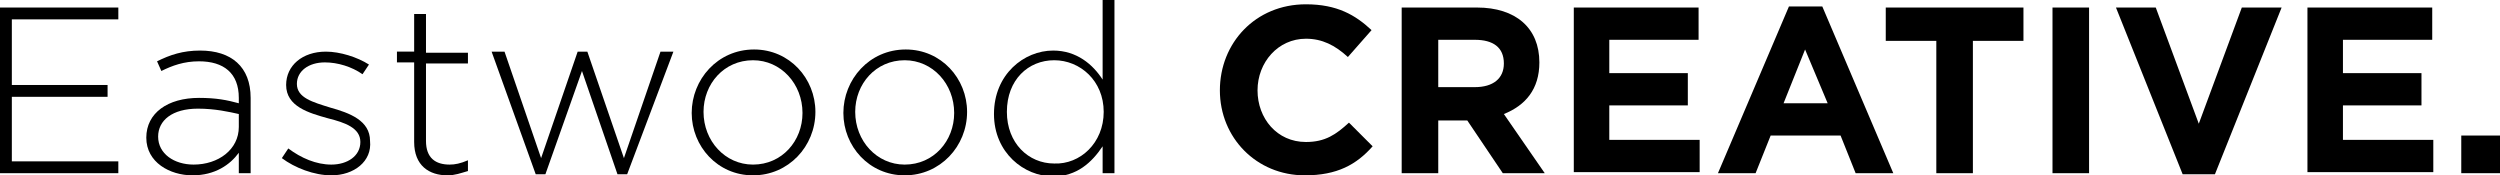 <svg xmlns="http://www.w3.org/2000/svg" xmlns:xlink="http://www.w3.org/1999/xlink" id="Layer_1" x="0px" y="0px" viewBox="0 0 232.4 16.3" style="enable-background:new 0 0 232.4 16.3;" xml:space="preserve"><g>	<path d="M0,16.1V0.7h11v1.1H1.1v6.1H10v1.1H1.1V15h9.9v1.1H0z"></path>	<path d="M22.2,16.1v-1.9c-0.8,1.1-2.2,2.1-4.3,2.1c-2.1,0-4.3-1.2-4.3-3.5v0c0-2.3,2-3.7,4.9-3.7c1.6,0,2.6,0.2,3.7,0.5V9.1  c0-2.3-1.4-3.4-3.7-3.4c-1.4,0-2.5,0.4-3.5,0.9l-0.4-0.9c1.2-0.6,2.4-1,4-1c2.9,0,4.7,1.5,4.7,4.4v7H22.2z M22.2,10.6  c-0.9-0.2-2.2-0.5-3.8-0.5c-2.4,0-3.7,1.1-3.7,2.6v0c0,1.6,1.5,2.6,3.3,2.6c2.3,0,4.2-1.4,4.2-3.5V10.6z"></path>	<path d="M30.8,16.3c-1.6,0-3.4-0.7-4.6-1.6l0.6-0.9c1.2,0.9,2.6,1.5,4,1.5c1.5,0,2.7-0.8,2.7-2.1v0c0-1.3-1.4-1.8-3-2.2  c-1.8-0.5-3.9-1.1-3.9-3.1v0c0-1.8,1.5-3.1,3.7-3.1c1.3,0,2.9,0.5,4,1.2l-0.6,0.9c-1-0.7-2.3-1.1-3.5-1.1c-1.5,0-2.6,0.8-2.6,2v0  c0,1.3,1.5,1.7,3.1,2.2c1.8,0.5,3.7,1.2,3.7,3.1v0C34.6,15,32.9,16.3,30.8,16.3z"></path>	<path d="M41.6,16.3c-1.7,0-3.1-0.9-3.1-3.1V5.8h-1.6v-1h1.6V1.3h1.1v3.6h3.9v1h-3.9v7.2c0,1.6,0.9,2.2,2.2,2.2c0.5,0,1-0.1,1.7-0.4  v1C42.8,16.1,42.3,16.3,41.6,16.3z"></path>	<path d="M58.3,16.2h-0.9l-3.3-9.6l-3.4,9.6h-0.9L45.7,4.8h1.2l3.4,9.9l3.4-9.9h0.9l3.4,9.9l3.4-9.9h1.2L58.3,16.2z"></path>	<path d="M70,16.3c-3.3,0-5.7-2.7-5.7-5.8v0c0-3.1,2.4-5.9,5.8-5.9c3.3,0,5.7,2.7,5.7,5.8v0C75.8,13.6,73.3,16.3,70,16.3z   M74.6,10.5c0-2.7-2-4.9-4.6-4.9c-2.7,0-4.6,2.2-4.6,4.8v0c0,2.7,2,4.9,4.6,4.9C72.7,15.3,74.6,13.1,74.6,10.5L74.6,10.5z"></path>	<path d="M84.1,16.3c-3.3,0-5.7-2.7-5.7-5.8v0c0-3.1,2.4-5.9,5.8-5.9c3.3,0,5.7,2.7,5.7,5.8v0C89.9,13.6,87.4,16.3,84.1,16.3z   M88.7,10.5c0-2.7-2-4.9-4.6-4.9c-2.7,0-4.6,2.2-4.6,4.8v0c0,2.7,2,4.9,4.6,4.9C86.8,15.3,88.7,13.1,88.7,10.5L88.7,10.5z"></path>	<path d="M102.5,16.1v-2.5c-1,1.5-2.4,2.8-4.6,2.8c-2.7,0-5.5-2.2-5.5-5.8v0c0-3.7,2.8-5.9,5.5-5.9c2.2,0,3.7,1.3,4.6,2.7V0h1.1  v16.1H102.5z M102.6,10.4c0-2.9-2.2-4.8-4.6-4.8c-2.4,0-4.4,1.8-4.4,4.8v0c0,2.9,2,4.8,4.4,4.8C100.4,15.3,102.6,13.3,102.6,10.4  L102.6,10.4z"></path>	<path d="M121.3,16.3c-4.5,0-7.9-3.5-7.9-7.9v0c0-4.4,3.3-8,8-8c2.9,0,4.6,1,6.1,2.4l-2.2,2.5c-1.2-1.1-2.4-1.7-3.9-1.7  c-2.6,0-4.5,2.2-4.5,4.8v0c0,2.6,1.8,4.8,4.5,4.8c1.8,0,2.8-0.7,4-1.8l2.2,2.2C126.1,15.3,124.3,16.3,121.3,16.3z"></path>	<path d="M139.7,16.1l-3.3-4.9h-2.7v4.9h-3.4V0.7h7c3.6,0,5.8,1.9,5.8,5.1v0c0,2.5-1.3,4-3.3,4.8l3.8,5.5H139.7z M139.8,5.9  c0-1.5-1-2.2-2.7-2.2h-3.4v4.4h3.4C138.8,8.1,139.8,7.3,139.8,5.9L139.8,5.9z"></path>	<path d="M146.3,16.1V0.7h11.6v3h-8.3v3.1h7.3v3h-7.3V13h8.4v3H146.3z"></path>	<path d="M172.5,16.1l-1.4-3.5h-6.5l-1.4,3.5h-3.5l6.6-15.5h3.1l6.6,15.5H172.5z M167.8,4.6l-2,5h4.1L167.8,4.6z"></path>	<path d="M183.4,3.8v12.3H180V3.8h-4.7V0.7h12.8v3.1H183.4z"></path>	<path d="M190.8,16.1V0.7h3.4v15.4H190.8z"></path>	<path d="M205.9,16.2h-3l-6.2-15.5h3.7l4,10.8l4-10.8h3.7L205.9,16.2z"></path>	<path d="M214.5,16.1V0.7h11.6v3h-8.3v3.1h7.3v3h-7.3V13h8.4v3H214.5z"></path>	<path d="M228.8,16.1v-3.5h3.6v3.5H228.8z"></path></g></svg>
